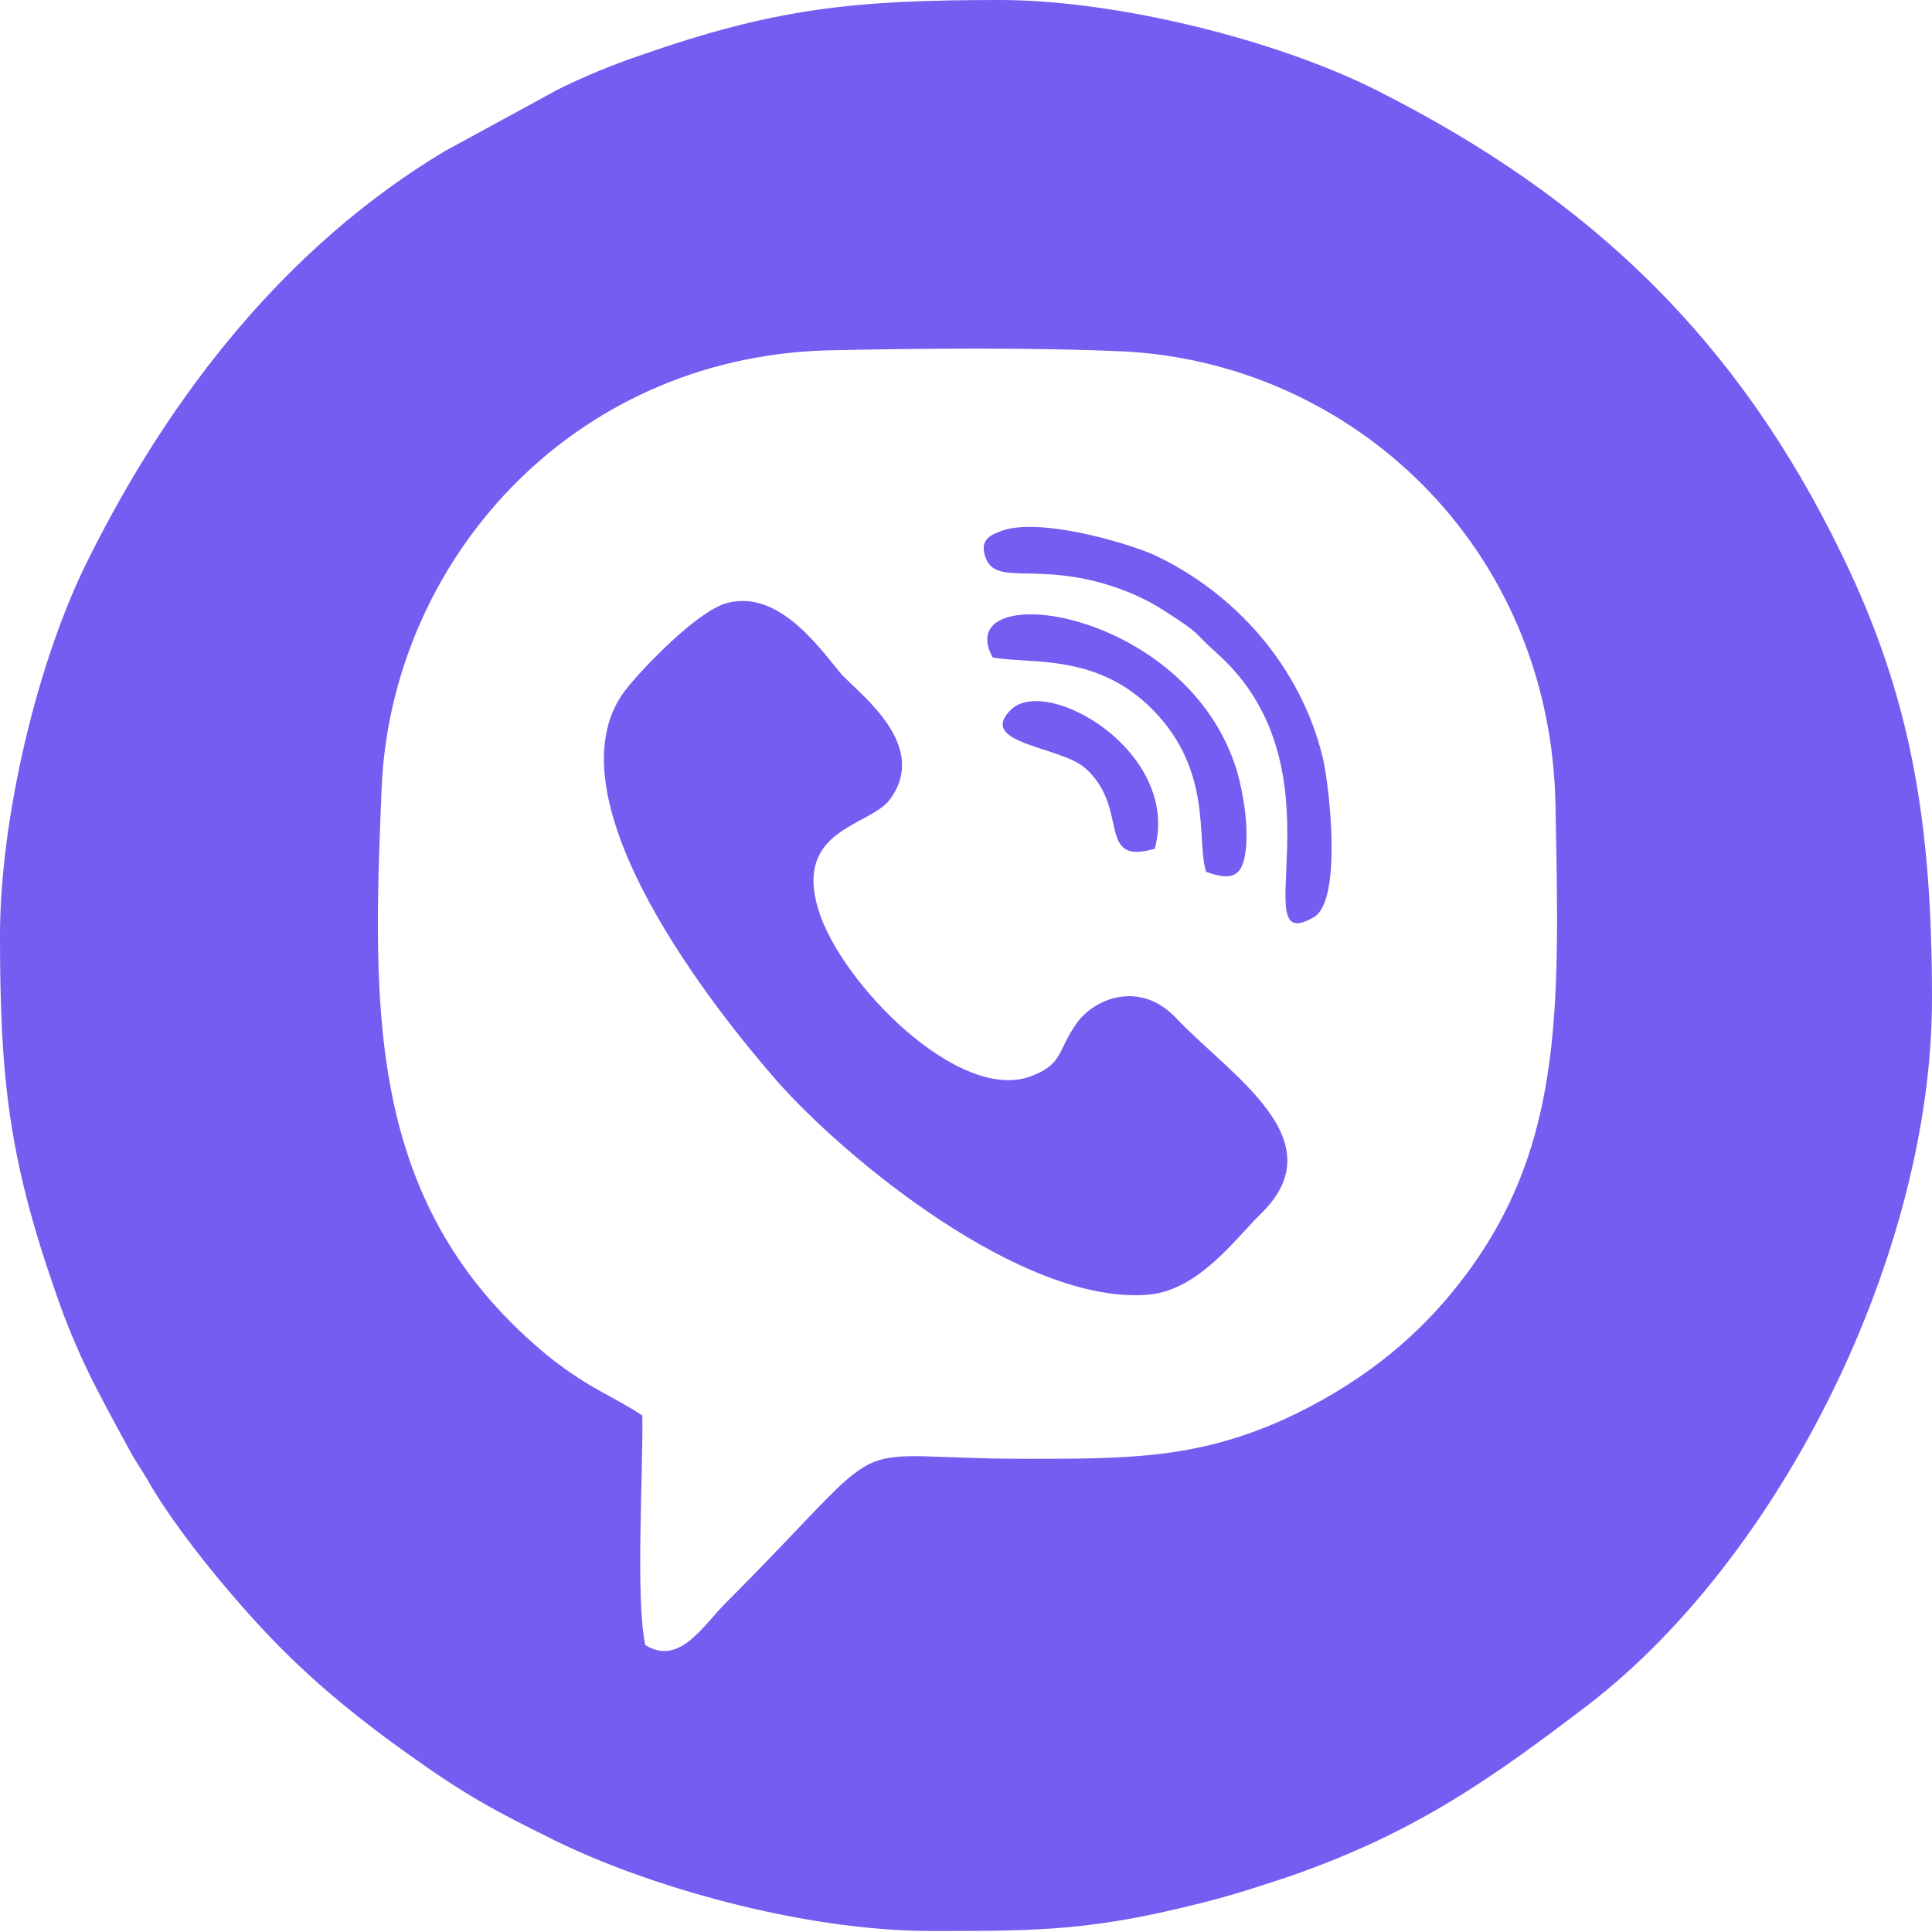 <?xml version="1.0" encoding="UTF-8"?> <!-- Generator: Adobe Illustrator 27.1.1, SVG Export Plug-In . SVG Version: 6.00 Build 0) --> <svg xmlns:xodm="http://www.corel.com/coreldraw/odm/2003" xmlns="http://www.w3.org/2000/svg" xmlns:xlink="http://www.w3.org/1999/xlink" id="Слой_1" x="0px" y="0px" viewBox="0 0 191.9 191.9" style="enable-background:new 0 0 191.9 191.9;" xml:space="preserve"> <style type="text/css"> .st0{fill-rule:evenodd;clip-rule:evenodd;fill:#765CF0;} </style> <g id="Слой_x0020_1"> <g> <path class="st0" d="M63.8,140.6c0.1,5.5-0.7,18.3,0.3,22.8c3.4,2.1,5.7-1.9,8-4.2c17.7-17.7,10.4-14.3,29.8-14.3 c10.1,0,16.9,0,25.6-3.9c7.2-3.3,12.6-7.6,16.7-12.6c11.2-13.6,10.7-27.7,10.3-48.5c-0.5-25.7-20.3-43.9-43-45 c-9.1-0.4-20.2-0.3-29.3-0.1c-25.6,0.7-43.4,21.1-44.3,43.6c-0.9,22.1-1.6,41.6,16.8,56.5C58.8,138.1,60.8,138.6,63.8,140.6 L63.8,140.6z M0,92.9c0,14.3,0.9,22.2,5.5,35.4c2.2,6.4,4.3,10.1,7.4,15.8c0.7,1.3,1.4,2.2,2.1,3.5c3.1,5.2,8.9,12.1,13,16.2 c3.9,3.9,8,7.2,12.5,10.4c5.6,4,8.3,5.5,14.6,8.6c8.9,4.4,24.3,9,37.5,9h0.5c10.6,0,15.6-0.1,26.3-2.8c3.2-0.8,5.9-1.7,8.9-2.7 c12.3-4.3,19.8-9.6,29.5-17c19.2-14.8,34.1-44.9,34.1-70.1c0-17.3-2-29.8-8.9-44C172.6,33.7,158,19.7,136.8,9 c-10.1-5.1-26-9-37.5-9C84.9,0,77,0.8,63.6,5.5c-2.7,0.9-5.8,2.2-8.2,3.4L44.2,15C28.5,24.4,17,39.1,8.9,55.3 C3.7,65.5,0,81.4,0,92.9L0,92.9z M72.2,59.9c-3,0.8-8.7,6.8-10.2,8.8c-7.9,10.8,9.6,32.3,15.2,38.7c6.6,7.5,24.3,22.2,36.8,21.2 c5.1-0.4,8.8-5.7,11.3-8.1c7.4-7.3-3-13.6-8.5-19.4c-3.6-3.8-8.2-1.9-9.9,0.6c-1.9,2.7-1.3,4-4.5,5.2c-7.2,2.7-18.9-9.3-21.1-16.5 c-2.5-8.1,5.1-8.3,7.1-11c3.9-5.3-2.8-10.3-4.8-12.4C81.5,64.5,77.4,58.5,72.2,59.9L72.2,59.9z M99.3,52.8 c-0.7,0.3-2.1,0.7-1.4,2.6c1,2.7,4.6,0.6,11.5,2.5c2.4,0.7,4.3,1.5,6.3,2.8c3.9,2.5,2.6,1.9,5.3,4.3c12.8,11.6,2.3,30.3,9.5,26.1 c2.8-1.6,1.6-12.7,0.9-15.8c-2.2-9.1-8.7-16.4-16.8-20.2C111.6,53.8,102.9,51.3,99.3,52.8L99.3,52.8z M98.6,65.3 c3.7,0.7,10.4-0.5,16,5.3c5.9,6.1,4.2,12.8,5.2,16c2.8,1,3.8,0.4,4-2.9c0.1-2.3-0.3-4.8-0.9-7C118,60.2,94.2,57.3,98.6,65.3 L98.6,65.3z M114.7,84.3c2.6-9.6-10.7-17.3-14.3-13.8c-3.4,3.4,4.9,3.6,7.4,5.8C112.3,80.3,108.8,86,114.7,84.3L114.7,84.3z"></path> </g> </g> </svg> 